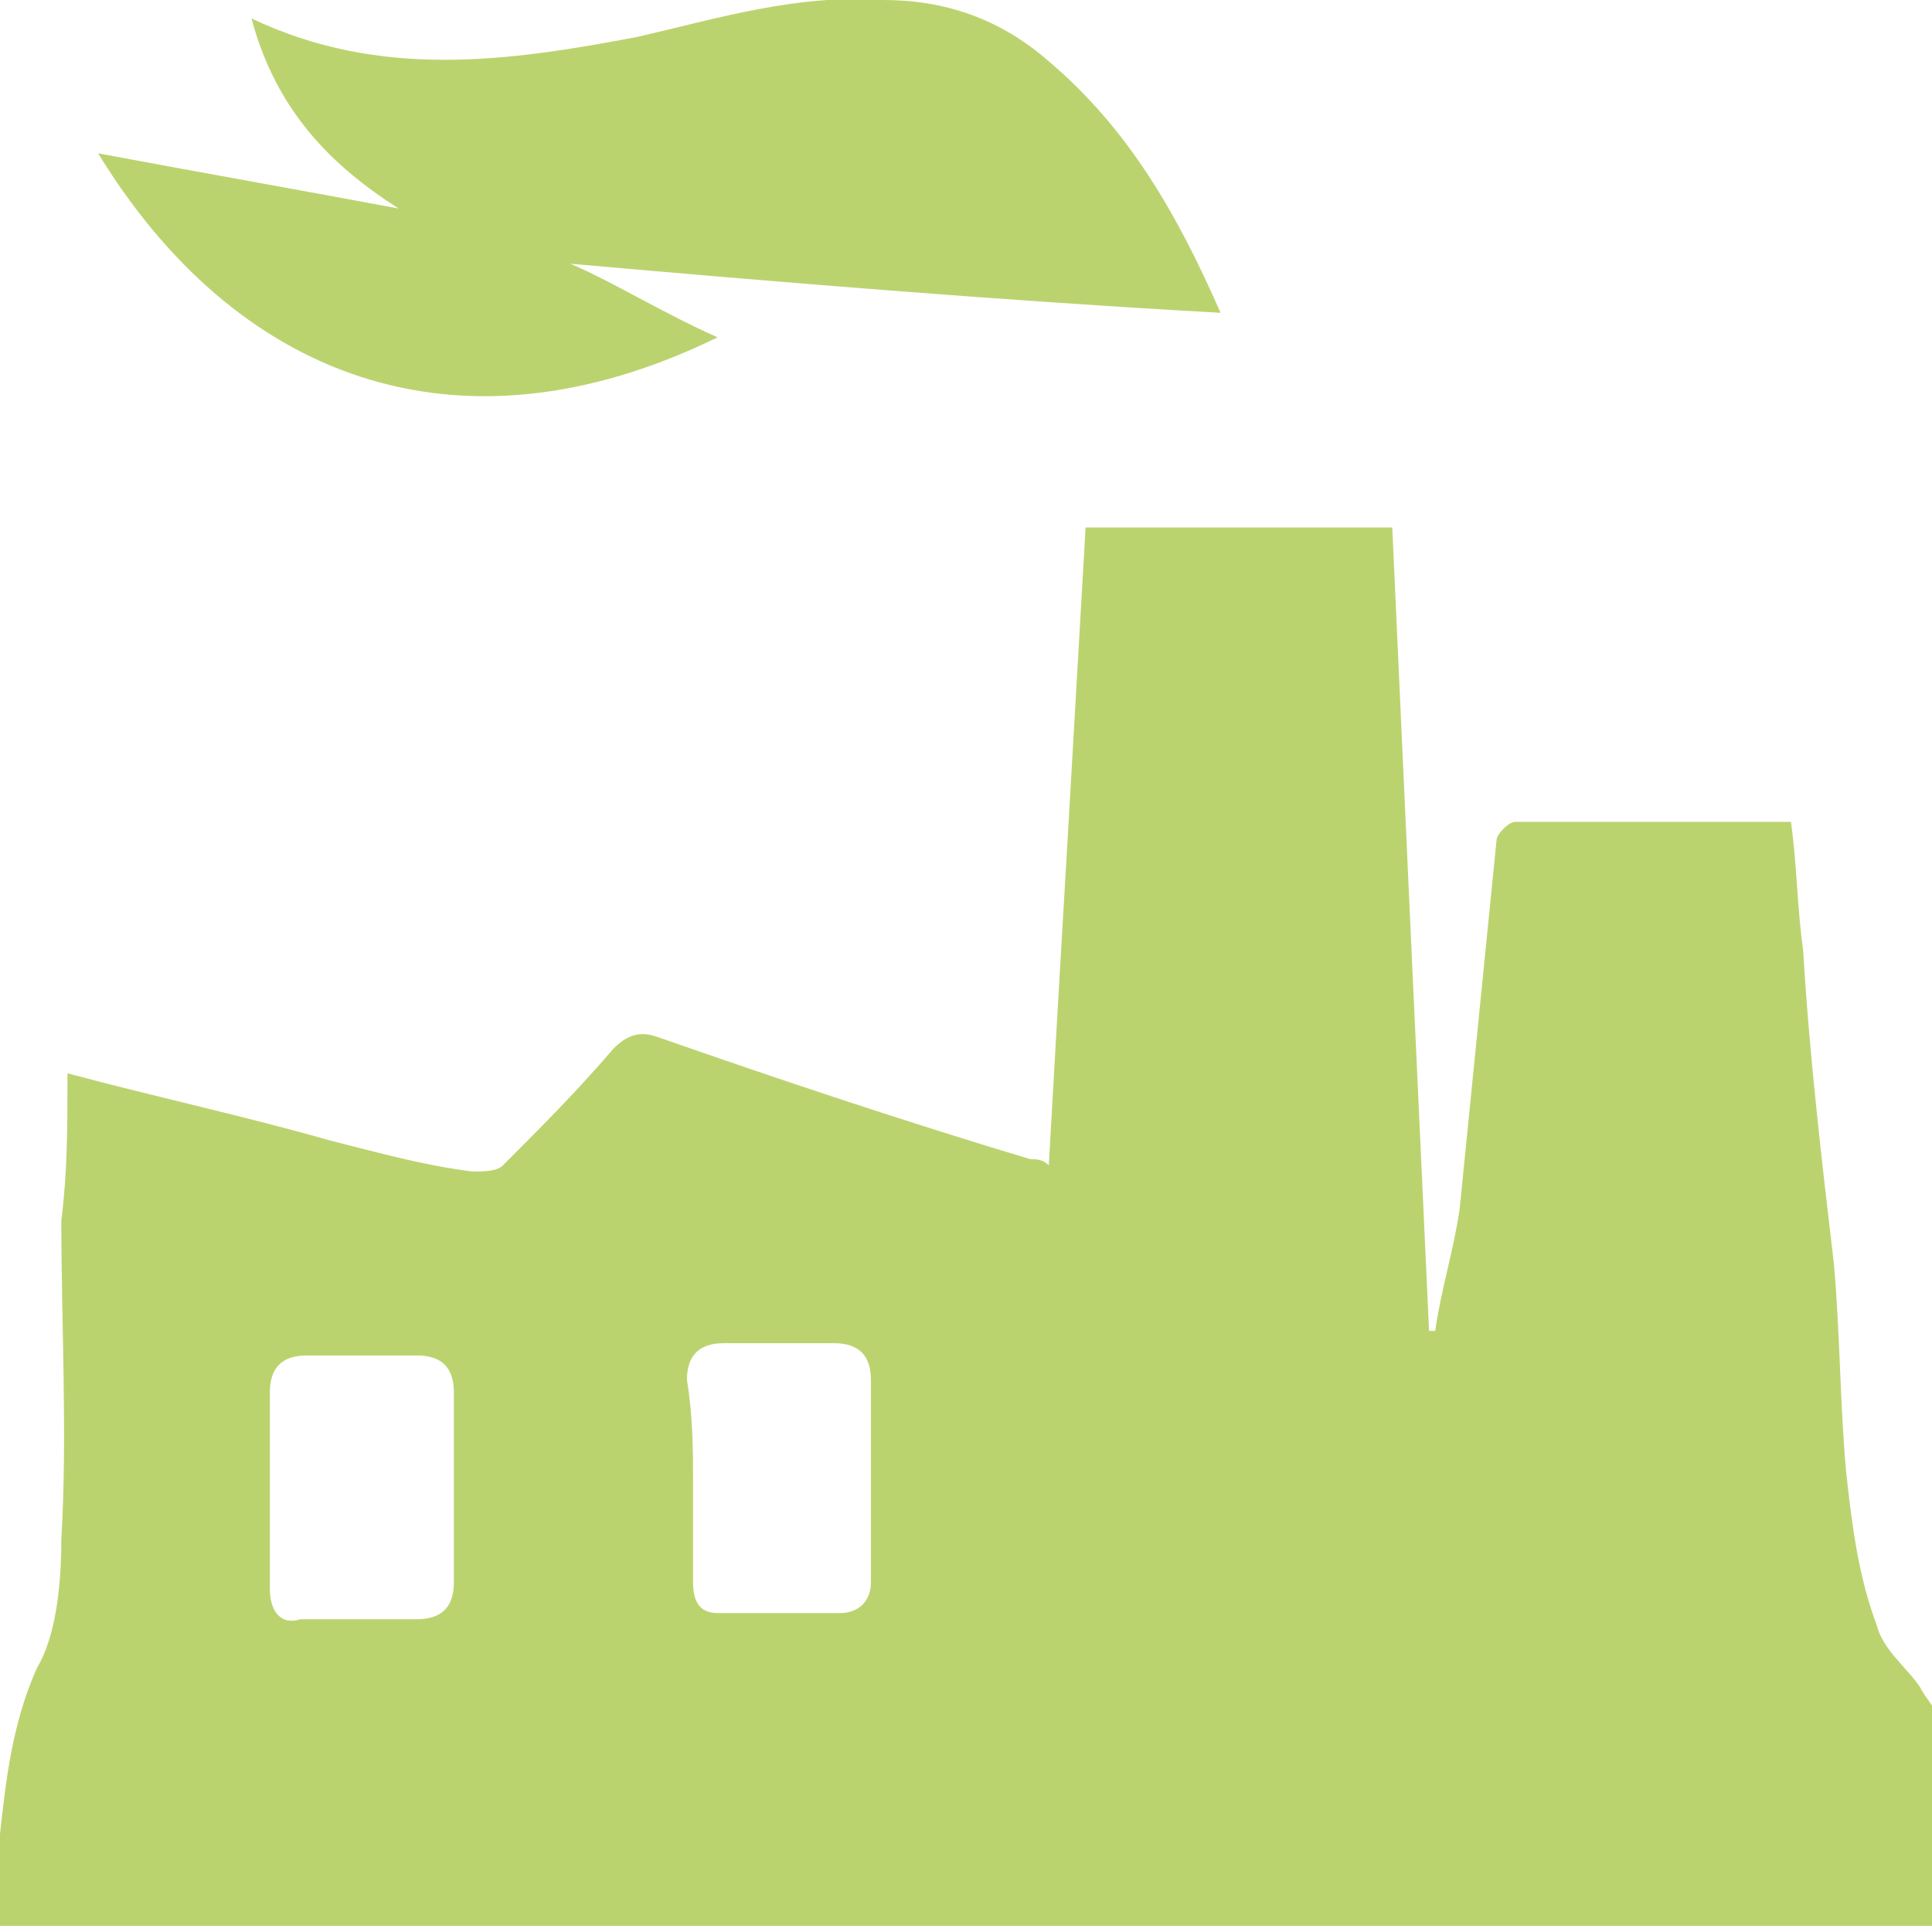 <?xml version="1.0" encoding="UTF-8"?>
<svg id="Layer_1" data-name="Layer 1" xmlns="http://www.w3.org/2000/svg" version="1.1" viewBox="0 0 31.5 31.5">
  <defs>
    <style>
      .cls-1 {
        fill: #bbd36f;
        stroke-width: 0px;
      }
    </style>
  </defs>
  <path class="cls-1" d="M4.1.3c2.1,1,4.2.7,6.3.3,1.3-.3,2.6-.7,4-.6,1,0,1.9.3,2.7,1,1.3,1.1,2.1,2.5,2.8,4.1-3.6-.2-7.2-.5-10.6-.8.7.3,1.5.8,2.4,1.2-4.3,2.1-7.9.6-10.1-3,1.6.3,3.3.6,4.9.9-1.1-.7-2-1.6-2.4-3.1"/>
  <path class="cls-1" d="M11.3,24.2v1.6c0,.3.1.5.4.5h2c.3,0,.5-.2.5-.5v-3.3c0-.4-.2-.6-.6-.6h-1.8c-.4,0-.6.2-.6.6.1.6.1,1.2.1,1.7M4.4,24.3v1.6c0,.4.2.6.5.5h1.9c.4,0,.6-.2.6-.6v-3.1c0-.4-.2-.6-.6-.6h-1.8c-.4,0-.6.2-.6.6v1.6M1.1,17.5c1.5.4,2.9.7,4.3,1.1.8.2,1.5.4,2.3.5.2,0,.4,0,.5-.1.6-.6,1.2-1.2,1.8-1.9.2-.2.4-.3.7-.2,2,.7,4.1,1.4,6.1,2,.1,0,.2,0,.3.1.1-1.8.2-3.5.3-5.2s.2-3.5.3-5.2h5c.2,4.4.4,8.8.6,13.1h.1c.1-.7.3-1.3.4-2,.2-2,.4-4,.6-6,0-.1.2-.3.3-.3h4.5c.1.7.1,1.4.2,2.1.1,1.7.3,3.4.5,5.1.1,1.1.1,2.3.2,3.4.1.9.2,1.7.5,2.5.1.4.5.7.7,1,.1.2.3.4.3.5v3.4H0v-1.5c.1-.9.2-1.8.6-2.7.3-.5.4-1.3.4-2.1.1-1.7,0-3.5,0-5.2.1-.8.1-1.5.1-2.4"/>
</svg>